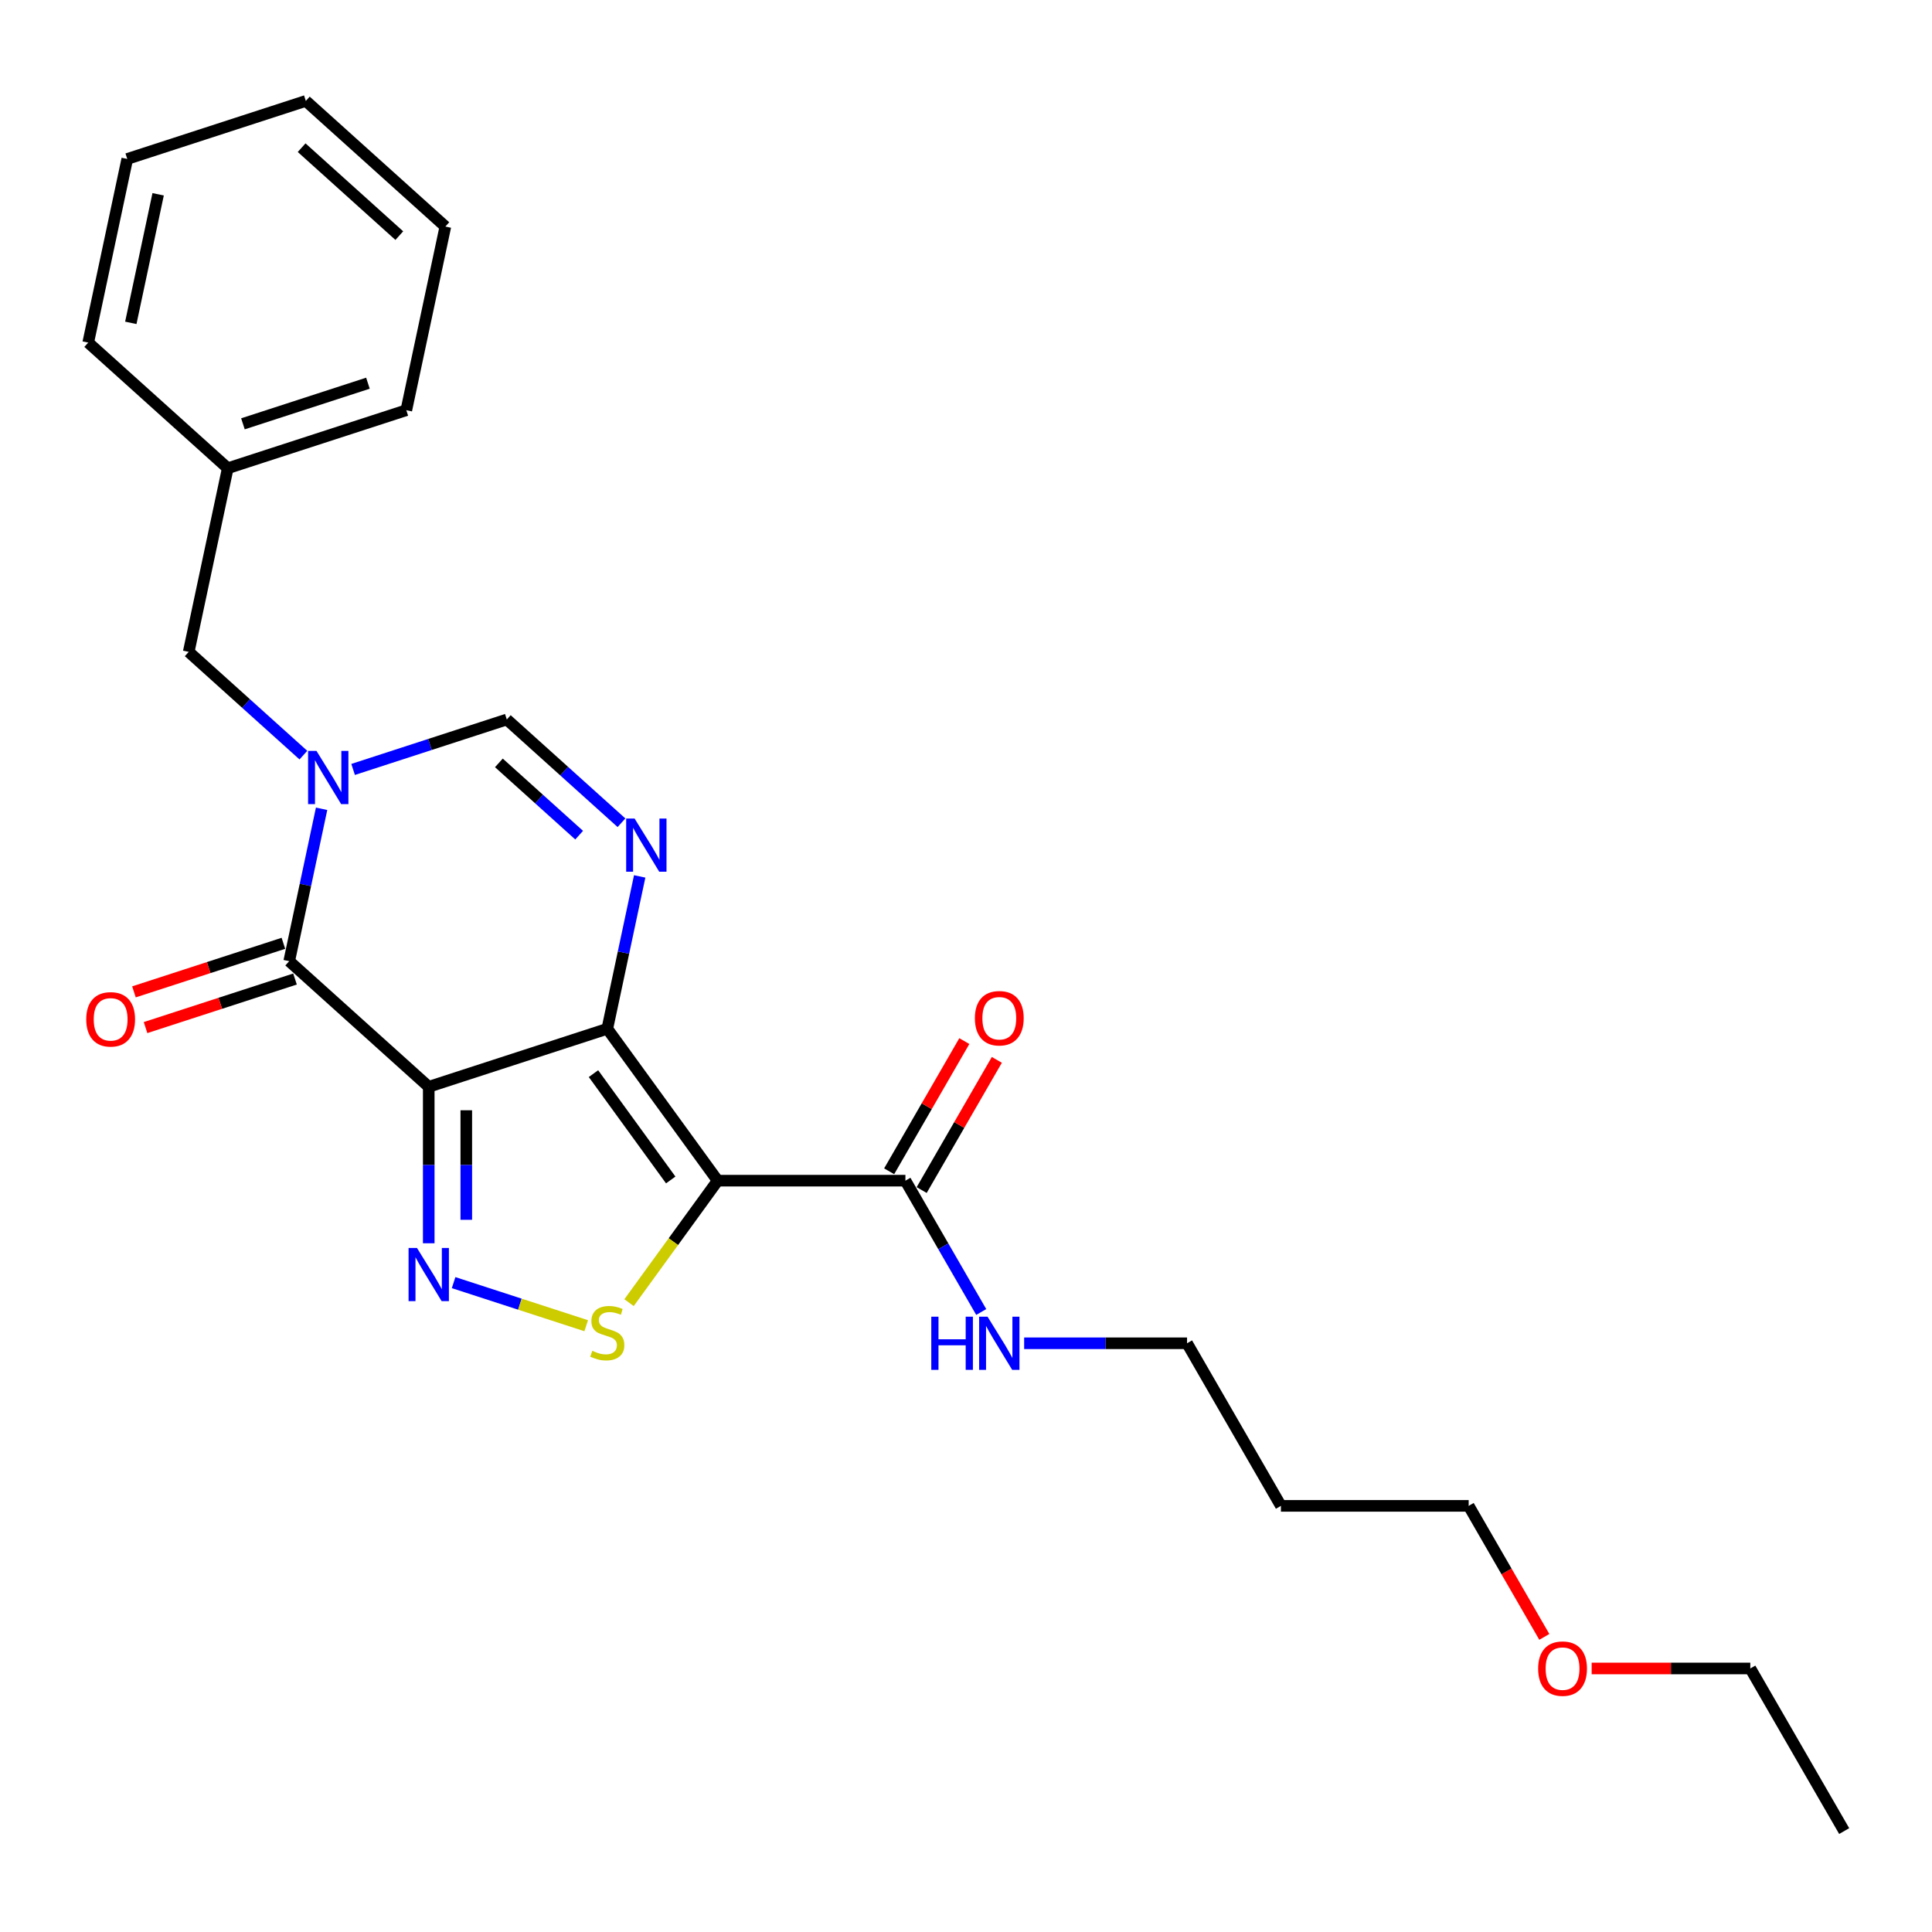 <?xml version='1.0' encoding='iso-8859-1'?>
<svg version='1.1' baseProfile='full'
              xmlns='http://www.w3.org/2000/svg'
                      xmlns:rdkit='http://www.rdkit.org/xml'
                      xmlns:xlink='http://www.w3.org/1999/xlink'
                  xml:space='preserve'
width='1000px' height='1000px' viewBox='0 0 1000 1000'>
<!-- END OF HEADER -->
<rect style='opacity:1.0;fill:#FFFFFF;stroke:none' width='1000' height='1000' x='0' y='0'> </rect>
<path class='bond-0' d='M 314.339,532.493 L 221.914,562.524' style='fill:none;fill-rule:evenodd;stroke:#000000;stroke-width:6px;stroke-linecap:butt;stroke-linejoin:miter;stroke-opacity:1' />
<path class='bond-1' d='M 314.339,532.493 L 371.46,611.114' style='fill:none;fill-rule:evenodd;stroke:#000000;stroke-width:6px;stroke-linecap:butt;stroke-linejoin:miter;stroke-opacity:1' />
<path class='bond-1' d='M 307.183,555.711 L 347.168,610.745' style='fill:none;fill-rule:evenodd;stroke:#000000;stroke-width:6px;stroke-linecap:butt;stroke-linejoin:miter;stroke-opacity:1' />
<path class='bond-5' d='M 314.339,532.493 L 322.72,493.06' style='fill:none;fill-rule:evenodd;stroke:#000000;stroke-width:6px;stroke-linecap:butt;stroke-linejoin:miter;stroke-opacity:1' />
<path class='bond-5' d='M 322.72,493.06 L 331.102,453.626' style='fill:none;fill-rule:evenodd;stroke:#0000FF;stroke-width:6px;stroke-linecap:butt;stroke-linejoin:miter;stroke-opacity:1' />
<path class='bond-2' d='M 221.914,562.524 L 221.914,603.019' style='fill:none;fill-rule:evenodd;stroke:#000000;stroke-width:6px;stroke-linecap:butt;stroke-linejoin:miter;stroke-opacity:1' />
<path class='bond-2' d='M 221.914,603.019 L 221.914,643.514' style='fill:none;fill-rule:evenodd;stroke:#0000FF;stroke-width:6px;stroke-linecap:butt;stroke-linejoin:miter;stroke-opacity:1' />
<path class='bond-2' d='M 241.35,574.672 L 241.35,603.019' style='fill:none;fill-rule:evenodd;stroke:#000000;stroke-width:6px;stroke-linecap:butt;stroke-linejoin:miter;stroke-opacity:1' />
<path class='bond-2' d='M 241.35,603.019 L 241.35,631.366' style='fill:none;fill-rule:evenodd;stroke:#0000FF;stroke-width:6px;stroke-linecap:butt;stroke-linejoin:miter;stroke-opacity:1' />
<path class='bond-4' d='M 221.914,562.524 L 149.695,497.497' style='fill:none;fill-rule:evenodd;stroke:#000000;stroke-width:6px;stroke-linecap:butt;stroke-linejoin:miter;stroke-opacity:1' />
<path class='bond-6' d='M 371.46,611.114 L 348.526,642.68' style='fill:none;fill-rule:evenodd;stroke:#000000;stroke-width:6px;stroke-linecap:butt;stroke-linejoin:miter;stroke-opacity:1' />
<path class='bond-6' d='M 348.526,642.68 L 325.592,674.246' style='fill:none;fill-rule:evenodd;stroke:#CCCC00;stroke-width:6px;stroke-linecap:butt;stroke-linejoin:miter;stroke-opacity:1' />
<path class='bond-8' d='M 371.46,611.114 L 468.641,611.114' style='fill:none;fill-rule:evenodd;stroke:#000000;stroke-width:6px;stroke-linecap:butt;stroke-linejoin:miter;stroke-opacity:1' />
<path class='bond-25' d='M 234.781,663.885 L 269.102,675.037' style='fill:none;fill-rule:evenodd;stroke:#0000FF;stroke-width:6px;stroke-linecap:butt;stroke-linejoin:miter;stroke-opacity:1' />
<path class='bond-25' d='M 269.102,675.037 L 303.423,686.189' style='fill:none;fill-rule:evenodd;stroke:#CCCC00;stroke-width:6px;stroke-linecap:butt;stroke-linejoin:miter;stroke-opacity:1' />
<path class='bond-3' d='M 182.766,398.259 L 222.545,385.334' style='fill:none;fill-rule:evenodd;stroke:#0000FF;stroke-width:6px;stroke-linecap:butt;stroke-linejoin:miter;stroke-opacity:1' />
<path class='bond-3' d='M 222.545,385.334 L 262.324,372.409' style='fill:none;fill-rule:evenodd;stroke:#000000;stroke-width:6px;stroke-linecap:butt;stroke-linejoin:miter;stroke-opacity:1' />
<path class='bond-9' d='M 157.033,390.855 L 127.356,364.134' style='fill:none;fill-rule:evenodd;stroke:#0000FF;stroke-width:6px;stroke-linecap:butt;stroke-linejoin:miter;stroke-opacity:1' />
<path class='bond-9' d='M 127.356,364.134 L 97.68,337.413' style='fill:none;fill-rule:evenodd;stroke:#000000;stroke-width:6px;stroke-linecap:butt;stroke-linejoin:miter;stroke-opacity:1' />
<path class='bond-26' d='M 166.458,418.63 L 158.076,458.064' style='fill:none;fill-rule:evenodd;stroke:#0000FF;stroke-width:6px;stroke-linecap:butt;stroke-linejoin:miter;stroke-opacity:1' />
<path class='bond-26' d='M 158.076,458.064 L 149.695,497.497' style='fill:none;fill-rule:evenodd;stroke:#000000;stroke-width:6px;stroke-linecap:butt;stroke-linejoin:miter;stroke-opacity:1' />
<path class='bond-10' d='M 146.691,488.255 L 108.011,500.823' style='fill:none;fill-rule:evenodd;stroke:#000000;stroke-width:6px;stroke-linecap:butt;stroke-linejoin:miter;stroke-opacity:1' />
<path class='bond-10' d='M 108.011,500.823 L 69.33,513.391' style='fill:none;fill-rule:evenodd;stroke:#FF0000;stroke-width:6px;stroke-linecap:butt;stroke-linejoin:miter;stroke-opacity:1' />
<path class='bond-10' d='M 152.698,506.74 L 114.017,519.308' style='fill:none;fill-rule:evenodd;stroke:#000000;stroke-width:6px;stroke-linecap:butt;stroke-linejoin:miter;stroke-opacity:1' />
<path class='bond-10' d='M 114.017,519.308 L 75.336,531.876' style='fill:none;fill-rule:evenodd;stroke:#FF0000;stroke-width:6px;stroke-linecap:butt;stroke-linejoin:miter;stroke-opacity:1' />
<path class='bond-7' d='M 321.677,425.851 L 292,399.13' style='fill:none;fill-rule:evenodd;stroke:#0000FF;stroke-width:6px;stroke-linecap:butt;stroke-linejoin:miter;stroke-opacity:1' />
<path class='bond-7' d='M 292,399.13 L 262.324,372.409' style='fill:none;fill-rule:evenodd;stroke:#000000;stroke-width:6px;stroke-linecap:butt;stroke-linejoin:miter;stroke-opacity:1' />
<path class='bond-7' d='M 299.769,432.278 L 278.995,413.574' style='fill:none;fill-rule:evenodd;stroke:#0000FF;stroke-width:6px;stroke-linecap:butt;stroke-linejoin:miter;stroke-opacity:1' />
<path class='bond-7' d='M 278.995,413.574 L 258.222,394.869' style='fill:none;fill-rule:evenodd;stroke:#000000;stroke-width:6px;stroke-linecap:butt;stroke-linejoin:miter;stroke-opacity:1' />
<path class='bond-11' d='M 477.057,615.973 L 496.51,582.279' style='fill:none;fill-rule:evenodd;stroke:#000000;stroke-width:6px;stroke-linecap:butt;stroke-linejoin:miter;stroke-opacity:1' />
<path class='bond-11' d='M 496.51,582.279 L 515.963,548.586' style='fill:none;fill-rule:evenodd;stroke:#FF0000;stroke-width:6px;stroke-linecap:butt;stroke-linejoin:miter;stroke-opacity:1' />
<path class='bond-11' d='M 460.225,606.255 L 479.678,572.561' style='fill:none;fill-rule:evenodd;stroke:#000000;stroke-width:6px;stroke-linecap:butt;stroke-linejoin:miter;stroke-opacity:1' />
<path class='bond-11' d='M 479.678,572.561 L 499.131,538.867' style='fill:none;fill-rule:evenodd;stroke:#FF0000;stroke-width:6px;stroke-linecap:butt;stroke-linejoin:miter;stroke-opacity:1' />
<path class='bond-12' d='M 468.641,611.114 L 488.262,645.1' style='fill:none;fill-rule:evenodd;stroke:#000000;stroke-width:6px;stroke-linecap:butt;stroke-linejoin:miter;stroke-opacity:1' />
<path class='bond-12' d='M 488.262,645.1 L 507.884,679.085' style='fill:none;fill-rule:evenodd;stroke:#0000FF;stroke-width:6px;stroke-linecap:butt;stroke-linejoin:miter;stroke-opacity:1' />
<path class='bond-13' d='M 97.68,337.413 L 117.885,242.356' style='fill:none;fill-rule:evenodd;stroke:#000000;stroke-width:6px;stroke-linecap:butt;stroke-linejoin:miter;stroke-opacity:1' />
<path class='bond-16' d='M 530.098,695.275 L 572.255,695.275' style='fill:none;fill-rule:evenodd;stroke:#0000FF;stroke-width:6px;stroke-linecap:butt;stroke-linejoin:miter;stroke-opacity:1' />
<path class='bond-16' d='M 572.255,695.275 L 614.412,695.275' style='fill:none;fill-rule:evenodd;stroke:#000000;stroke-width:6px;stroke-linecap:butt;stroke-linejoin:miter;stroke-opacity:1' />
<path class='bond-19' d='M 117.885,242.356 L 210.31,212.325' style='fill:none;fill-rule:evenodd;stroke:#000000;stroke-width:6px;stroke-linecap:butt;stroke-linejoin:miter;stroke-opacity:1' />
<path class='bond-19' d='M 125.743,219.366 L 190.44,198.345' style='fill:none;fill-rule:evenodd;stroke:#000000;stroke-width:6px;stroke-linecap:butt;stroke-linejoin:miter;stroke-opacity:1' />
<path class='bond-20' d='M 117.885,242.356 L 45.666,177.329' style='fill:none;fill-rule:evenodd;stroke:#000000;stroke-width:6px;stroke-linecap:butt;stroke-linejoin:miter;stroke-opacity:1' />
<path class='bond-14' d='M 663.003,779.436 L 614.412,695.275' style='fill:none;fill-rule:evenodd;stroke:#000000;stroke-width:6px;stroke-linecap:butt;stroke-linejoin:miter;stroke-opacity:1' />
<path class='bond-17' d='M 663.003,779.436 L 760.184,779.436' style='fill:none;fill-rule:evenodd;stroke:#000000;stroke-width:6px;stroke-linecap:butt;stroke-linejoin:miter;stroke-opacity:1' />
<path class='bond-15' d='M 799.337,847.252 L 779.76,813.344' style='fill:none;fill-rule:evenodd;stroke:#FF0000;stroke-width:6px;stroke-linecap:butt;stroke-linejoin:miter;stroke-opacity:1' />
<path class='bond-15' d='M 779.76,813.344 L 760.184,779.436' style='fill:none;fill-rule:evenodd;stroke:#000000;stroke-width:6px;stroke-linecap:butt;stroke-linejoin:miter;stroke-opacity:1' />
<path class='bond-18' d='M 823.837,863.598 L 864.896,863.598' style='fill:none;fill-rule:evenodd;stroke:#FF0000;stroke-width:6px;stroke-linecap:butt;stroke-linejoin:miter;stroke-opacity:1' />
<path class='bond-18' d='M 864.896,863.598 L 905.955,863.598' style='fill:none;fill-rule:evenodd;stroke:#000000;stroke-width:6px;stroke-linecap:butt;stroke-linejoin:miter;stroke-opacity:1' />
<path class='bond-21' d='M 905.955,863.598 L 954.545,947.759' style='fill:none;fill-rule:evenodd;stroke:#000000;stroke-width:6px;stroke-linecap:butt;stroke-linejoin:miter;stroke-opacity:1' />
<path class='bond-22' d='M 210.31,212.325 L 230.515,117.268' style='fill:none;fill-rule:evenodd;stroke:#000000;stroke-width:6px;stroke-linecap:butt;stroke-linejoin:miter;stroke-opacity:1' />
<path class='bond-23' d='M 45.666,177.329 L 65.871,82.272' style='fill:none;fill-rule:evenodd;stroke:#000000;stroke-width:6px;stroke-linecap:butt;stroke-linejoin:miter;stroke-opacity:1' />
<path class='bond-23' d='M 67.708,167.111 L 81.851,100.571' style='fill:none;fill-rule:evenodd;stroke:#000000;stroke-width:6px;stroke-linecap:butt;stroke-linejoin:miter;stroke-opacity:1' />
<path class='bond-27' d='M 230.515,117.268 L 158.295,52.241' style='fill:none;fill-rule:evenodd;stroke:#000000;stroke-width:6px;stroke-linecap:butt;stroke-linejoin:miter;stroke-opacity:1' />
<path class='bond-27' d='M 206.676,121.958 L 156.123,76.439' style='fill:none;fill-rule:evenodd;stroke:#000000;stroke-width:6px;stroke-linecap:butt;stroke-linejoin:miter;stroke-opacity:1' />
<path class='bond-24' d='M 65.871,82.272 L 158.295,52.241' style='fill:none;fill-rule:evenodd;stroke:#000000;stroke-width:6px;stroke-linecap:butt;stroke-linejoin:miter;stroke-opacity:1' />
<path  class='atom-3' d='M 215.83 645.944
L 224.849 660.521
Q 225.743 661.959, 227.181 664.564
Q 228.619 667.168, 228.697 667.324
L 228.697 645.944
L 232.351 645.944
L 232.351 673.465
L 228.581 673.465
L 218.901 657.528
Q 217.774 655.662, 216.569 653.524
Q 215.403 651.386, 215.053 650.725
L 215.053 673.465
L 211.477 673.465
L 211.477 645.944
L 215.83 645.944
' fill='#0000FF'/>
<path  class='atom-4' d='M 163.816 388.679
L 172.834 403.256
Q 173.728 404.694, 175.167 407.299
Q 176.605 409.903, 176.683 410.059
L 176.683 388.679
L 180.337 388.679
L 180.337 416.201
L 176.566 416.201
L 166.887 400.263
Q 165.76 398.397, 164.555 396.259
Q 163.388 394.121, 163.039 393.46
L 163.039 416.201
L 159.462 416.201
L 159.462 388.679
L 163.816 388.679
' fill='#0000FF'/>
<path  class='atom-6' d='M 328.46 423.675
L 337.478 438.252
Q 338.373 439.691, 339.811 442.295
Q 341.249 444.899, 341.327 445.055
L 341.327 423.675
L 344.981 423.675
L 344.981 451.197
L 341.21 451.197
L 331.531 435.259
Q 330.404 433.393, 329.199 431.255
Q 328.032 429.117, 327.683 428.456
L 327.683 451.197
L 324.106 451.197
L 324.106 423.675
L 328.46 423.675
' fill='#0000FF'/>
<path  class='atom-7' d='M 306.564 699.181
Q 306.875 699.298, 308.158 699.842
Q 309.441 700.386, 310.84 700.736
Q 312.278 701.047, 313.678 701.047
Q 316.282 701.047, 317.798 699.803
Q 319.314 698.52, 319.314 696.305
Q 319.314 694.789, 318.537 693.856
Q 317.798 692.923, 316.632 692.417
Q 315.466 691.912, 313.522 691.329
Q 311.073 690.59, 309.596 689.891
Q 308.158 689.191, 307.108 687.714
Q 306.098 686.237, 306.098 683.749
Q 306.098 680.289, 308.43 678.151
Q 310.801 676.013, 315.466 676.013
Q 318.653 676.013, 322.268 677.529
L 321.374 680.522
Q 318.07 679.162, 315.582 679.162
Q 312.9 679.162, 311.423 680.289
Q 309.946 681.378, 309.985 683.282
Q 309.985 684.76, 310.723 685.654
Q 311.501 686.548, 312.589 687.053
Q 313.717 687.558, 315.582 688.141
Q 318.07 688.919, 319.547 689.696
Q 321.025 690.474, 322.074 692.068
Q 323.163 693.622, 323.163 696.305
Q 323.163 700.114, 320.597 702.174
Q 318.07 704.196, 313.833 704.196
Q 311.384 704.196, 309.518 703.652
Q 307.691 703.146, 305.515 702.252
L 306.564 699.181
' fill='#CCCC00'/>
<path  class='atom-11' d='M 44.636 527.605
Q 44.636 520.997, 47.902 517.304
Q 51.167 513.611, 57.27 513.611
Q 63.373 513.611, 66.638 517.304
Q 69.903 520.997, 69.903 527.605
Q 69.903 534.291, 66.599 538.101
Q 63.295 541.871, 57.27 541.871
Q 51.206 541.871, 47.902 538.101
Q 44.636 534.33, 44.636 527.605
M 57.27 538.762
Q 61.468 538.762, 63.723 535.963
Q 66.016 533.125, 66.016 527.605
Q 66.016 522.202, 63.723 519.481
Q 61.468 516.721, 57.27 516.721
Q 53.072 516.721, 50.778 519.442
Q 48.524 522.163, 48.524 527.605
Q 48.524 533.164, 50.778 535.963
Q 53.072 538.762, 57.27 538.762
' fill='#FF0000'/>
<path  class='atom-12' d='M 504.598 527.031
Q 504.598 520.423, 507.863 516.73
Q 511.128 513.037, 517.231 513.037
Q 523.334 513.037, 526.6 516.73
Q 529.865 520.423, 529.865 527.031
Q 529.865 533.717, 526.561 537.526
Q 523.257 541.297, 517.231 541.297
Q 511.167 541.297, 507.863 537.526
Q 504.598 533.756, 504.598 527.031
M 517.231 538.187
Q 521.43 538.187, 523.684 535.388
Q 525.978 532.551, 525.978 527.031
Q 525.978 521.628, 523.684 518.907
Q 521.43 516.147, 517.231 516.147
Q 513.033 516.147, 510.74 518.868
Q 508.485 521.589, 508.485 527.031
Q 508.485 532.59, 510.74 535.388
Q 513.033 538.187, 517.231 538.187
' fill='#FF0000'/>
<path  class='atom-13' d='M 482.032 681.515
L 485.764 681.515
L 485.764 693.215
L 499.836 693.215
L 499.836 681.515
L 503.568 681.515
L 503.568 709.036
L 499.836 709.036
L 499.836 696.325
L 485.764 696.325
L 485.764 709.036
L 482.032 709.036
L 482.032 681.515
' fill='#0000FF'/>
<path  class='atom-13' d='M 511.148 681.515
L 520.166 696.092
Q 521.06 697.53, 522.499 700.134
Q 523.937 702.739, 524.015 702.894
L 524.015 681.515
L 527.669 681.515
L 527.669 709.036
L 523.898 709.036
L 514.219 693.098
Q 513.091 691.233, 511.886 689.095
Q 510.72 686.957, 510.37 686.296
L 510.37 709.036
L 506.794 709.036
L 506.794 681.515
L 511.148 681.515
' fill='#0000FF'/>
<path  class='atom-16' d='M 796.141 863.675
Q 796.141 857.067, 799.406 853.374
Q 802.671 849.681, 808.774 849.681
Q 814.877 849.681, 818.142 853.374
Q 821.408 857.067, 821.408 863.675
Q 821.408 870.361, 818.103 874.171
Q 814.799 877.942, 808.774 877.942
Q 802.71 877.942, 799.406 874.171
Q 796.141 870.4, 796.141 863.675
M 808.774 874.832
Q 812.972 874.832, 815.227 872.033
Q 817.52 869.195, 817.52 863.675
Q 817.52 858.272, 815.227 855.551
Q 812.972 852.791, 808.774 852.791
Q 804.576 852.791, 802.282 855.512
Q 800.028 858.233, 800.028 863.675
Q 800.028 869.234, 802.282 872.033
Q 804.576 874.832, 808.774 874.832
' fill='#FF0000'/>
</svg>
